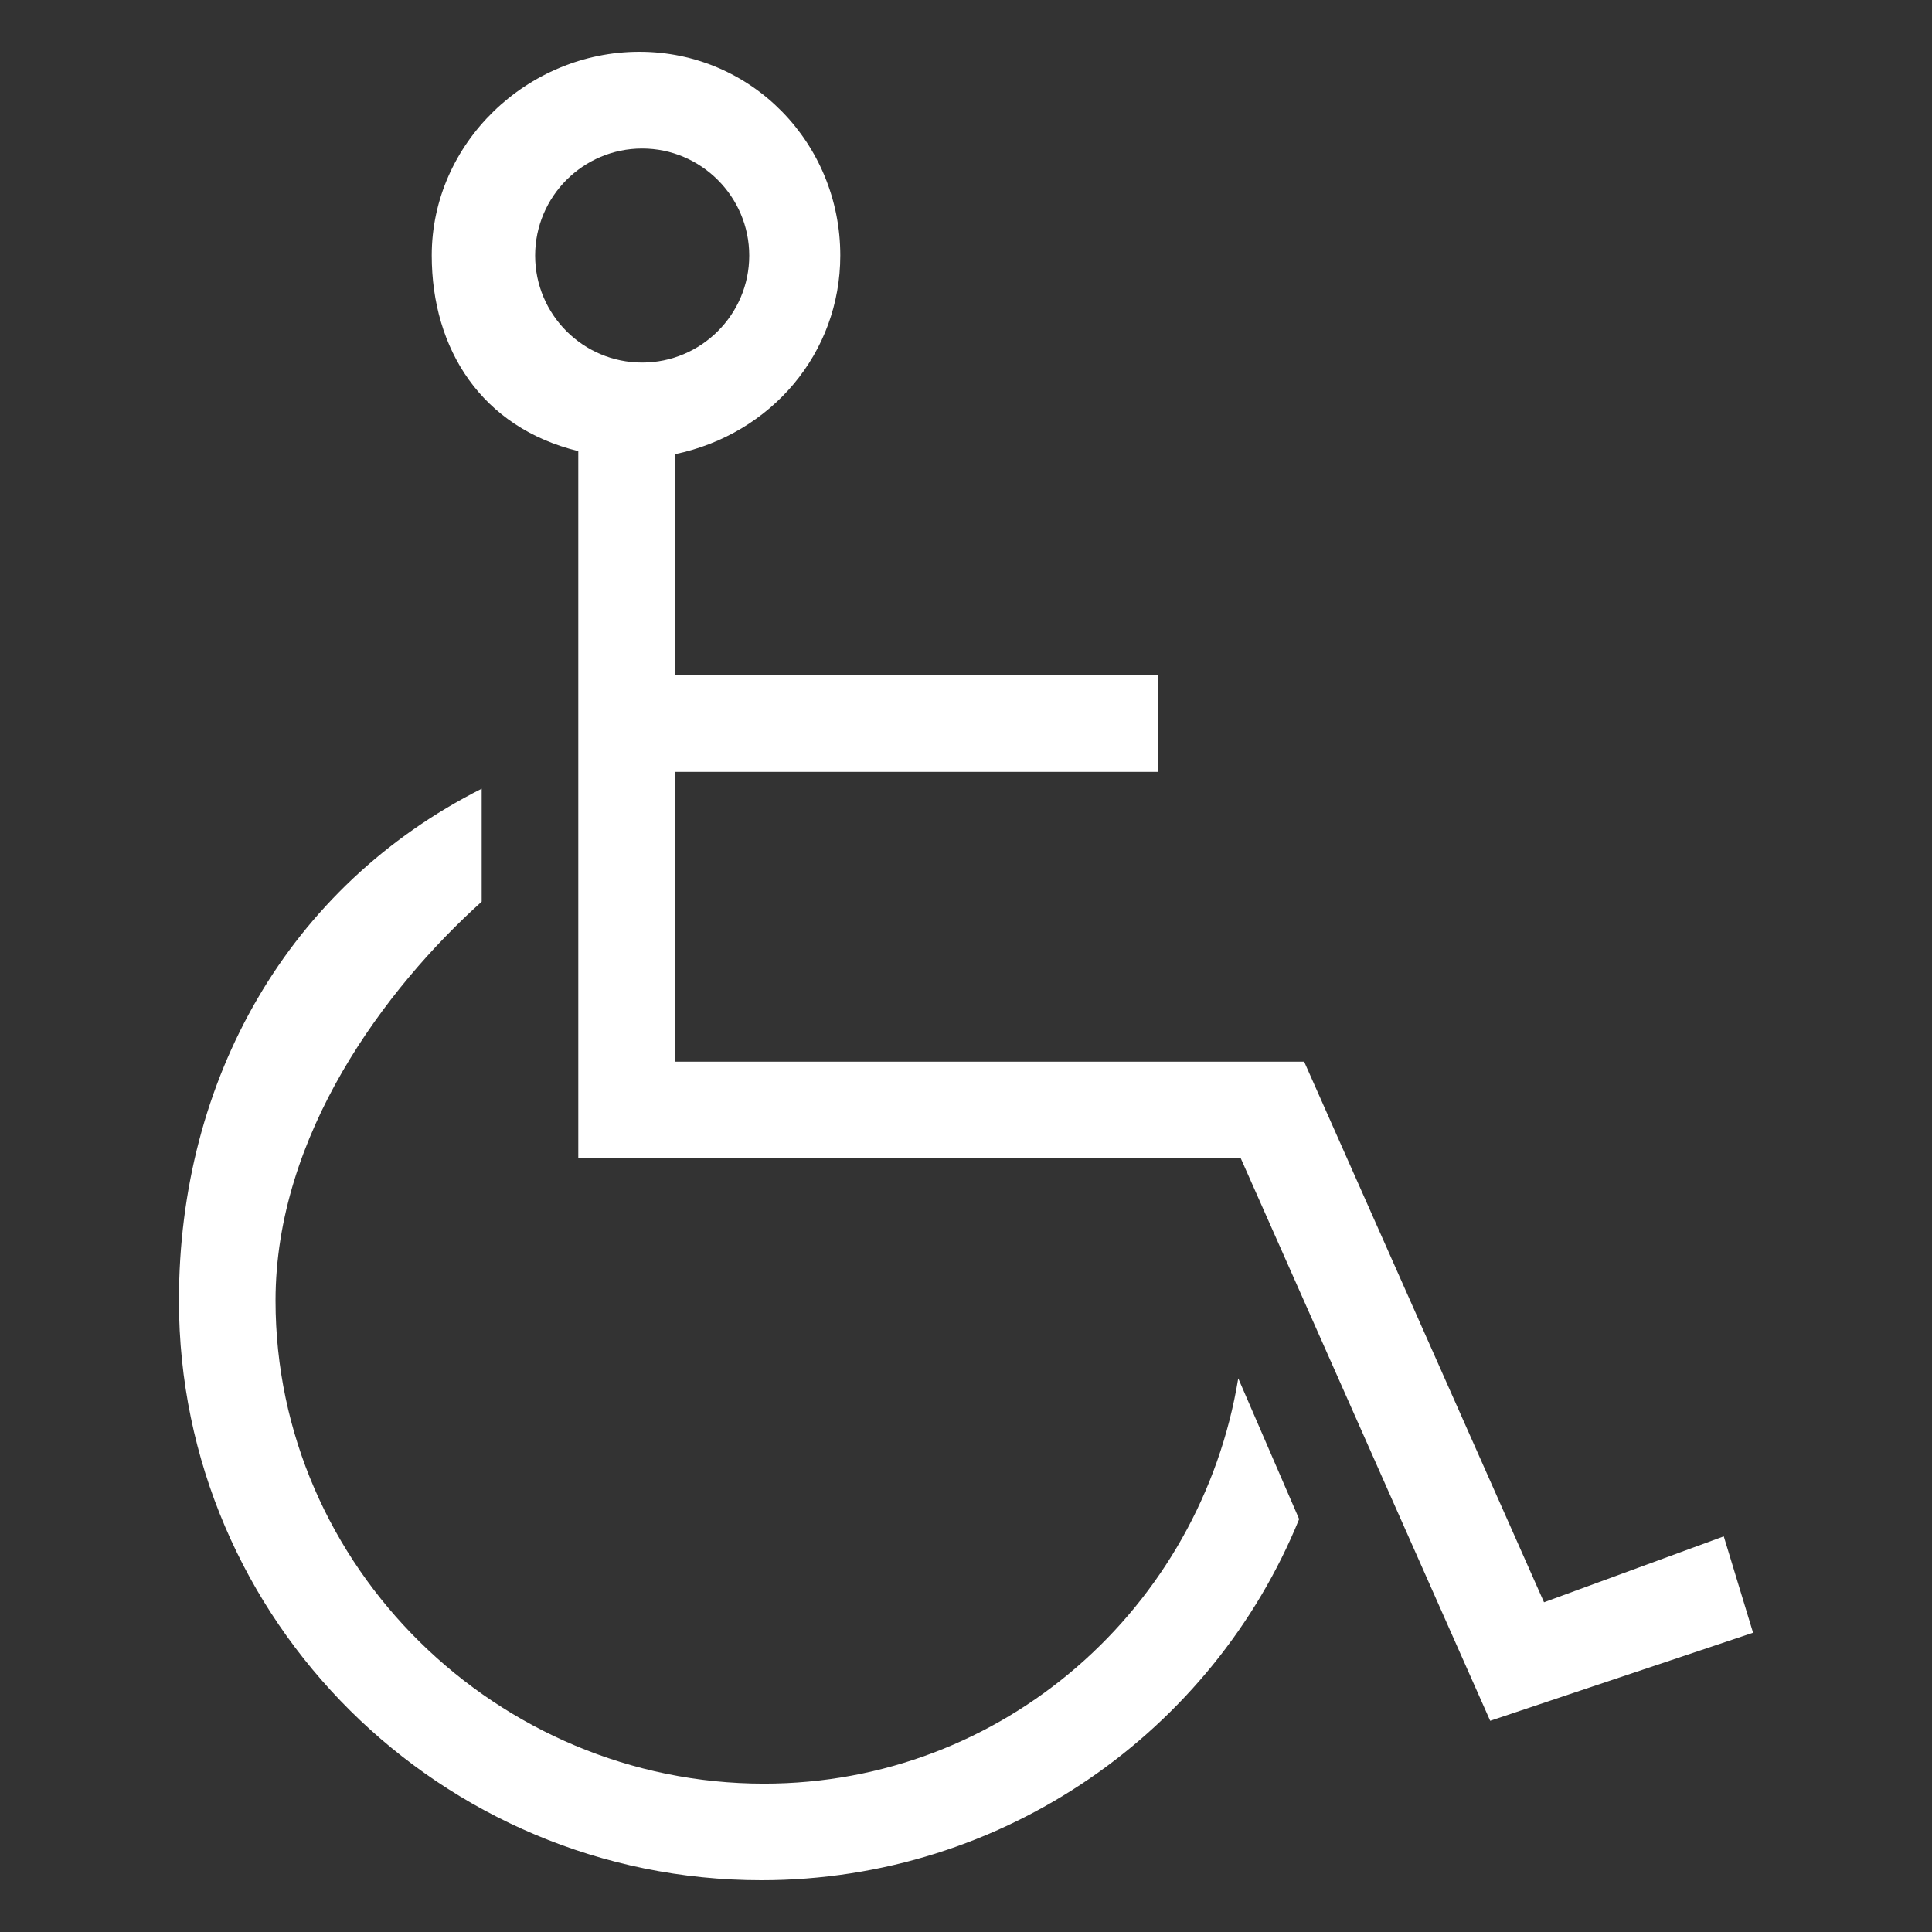 <?xml version="1.0" encoding="utf-8"?>
<!-- Generator: Adobe Illustrator 16.0.4, SVG Export Plug-In . SVG Version: 6.00 Build 0)  -->
<!DOCTYPE svg PUBLIC "-//W3C//DTD SVG 1.1//EN" "http://www.w3.org/Graphics/SVG/1.1/DTD/svg11.dtd">
<svg version="1.1" id="Layer_1" xmlns="http://www.w3.org/2000/svg" xmlns:xlink="http://www.w3.org/1999/xlink" x="0px" y="0px"
	 width="60px" height="60px" viewBox="0 0 60 60" enable-background="new 0 0 60 60" xml:space="preserve">
<rect x="0" y="0" width="60" height="60" fill="#333333" stroke="none"/>
<path fill="#FFFFFF" d="M16.619,7.937c0-1.832,1.488-3.325,3.324-3.325c1.829,0,3.325,1.493,3.325,3.325s-1.493,3.323-3.325,3.323
	C18.107,11.26,16.619,9.769,16.619,7.937z M53.533,47.713l-5.582,2.047l-7.449-16.789H20.963v-9h15v-2.999h-15v-6.867
	c3-0.625,5.133-3.149,5.133-6.172c0-3.485-2.75-6.325-6.239-6.325c-3.484,0-6.449,2.836-6.449,6.325
	c0,2.914,1.551,5.347,4.551,6.077v21.961h20.574l7.746,17.47l8.164-2.735L53.533,47.713z M23.725,55.393
	c-8.274,0-15.168-6.73-15.168-15c0-5.145,3.402-9.691,6.402-12.391v-3.508c-6,3.027-9.402,9.008-9.402,15.898
	c0,9.941,8.14,18,18.086,18c7.535,0,14.027-4.641,16.703-11.215l-1.891-4.371C37.291,49.924,31.166,55.393,23.725,55.393z"/>
</svg>
